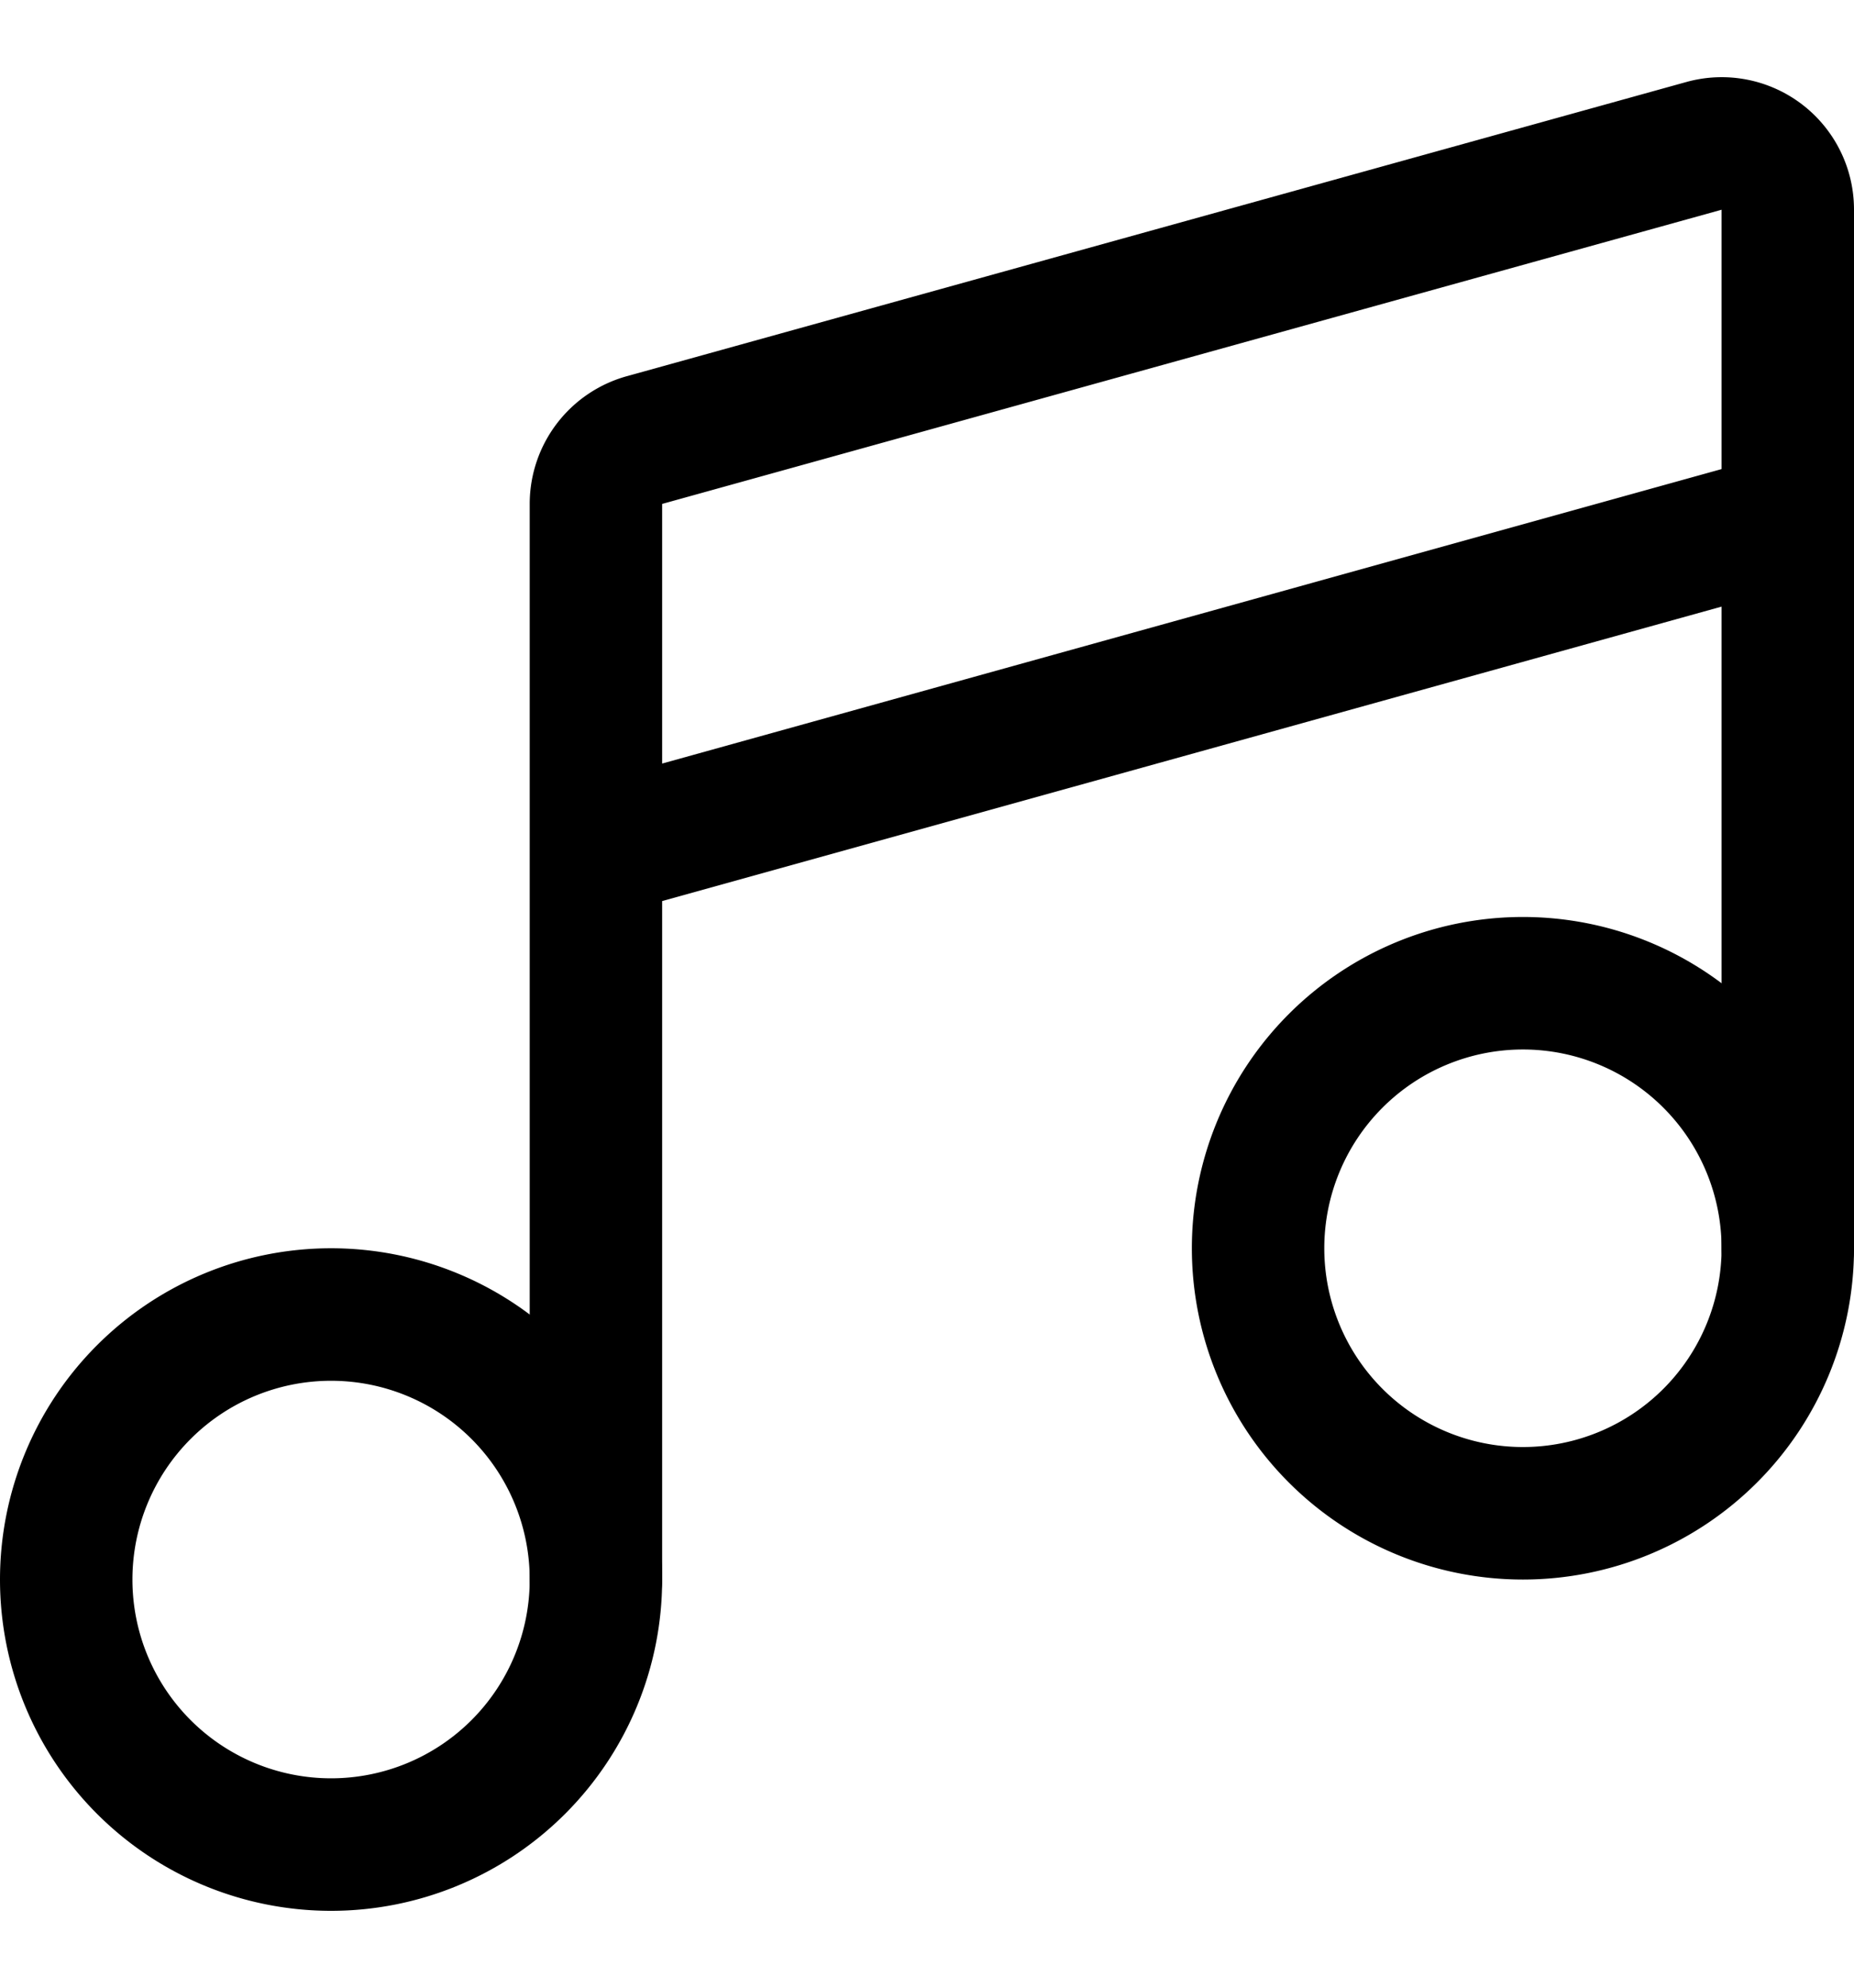 <svg viewBox="0 0 14 15" width="14" height="15" fill="none" xmlns="http://www.w3.org/2000/svg"><g stroke="currentColor" stroke-linecap="round" stroke-linejoin="round"><path d="M2.5 13.92a2 2 0 1 0 0-4 2 2 0 0 0 0 4Zm9-2.5a2 2 0 1 0 0-4 2 2 0 0 0 0 4Z"/><path d="M13.5 9.42V1.58a.499.499 0 0 0-.63-.48l-8 2.22a.5.5 0 0 0-.37.48v8.12m0-5.5 9-2.5"/></g></svg>